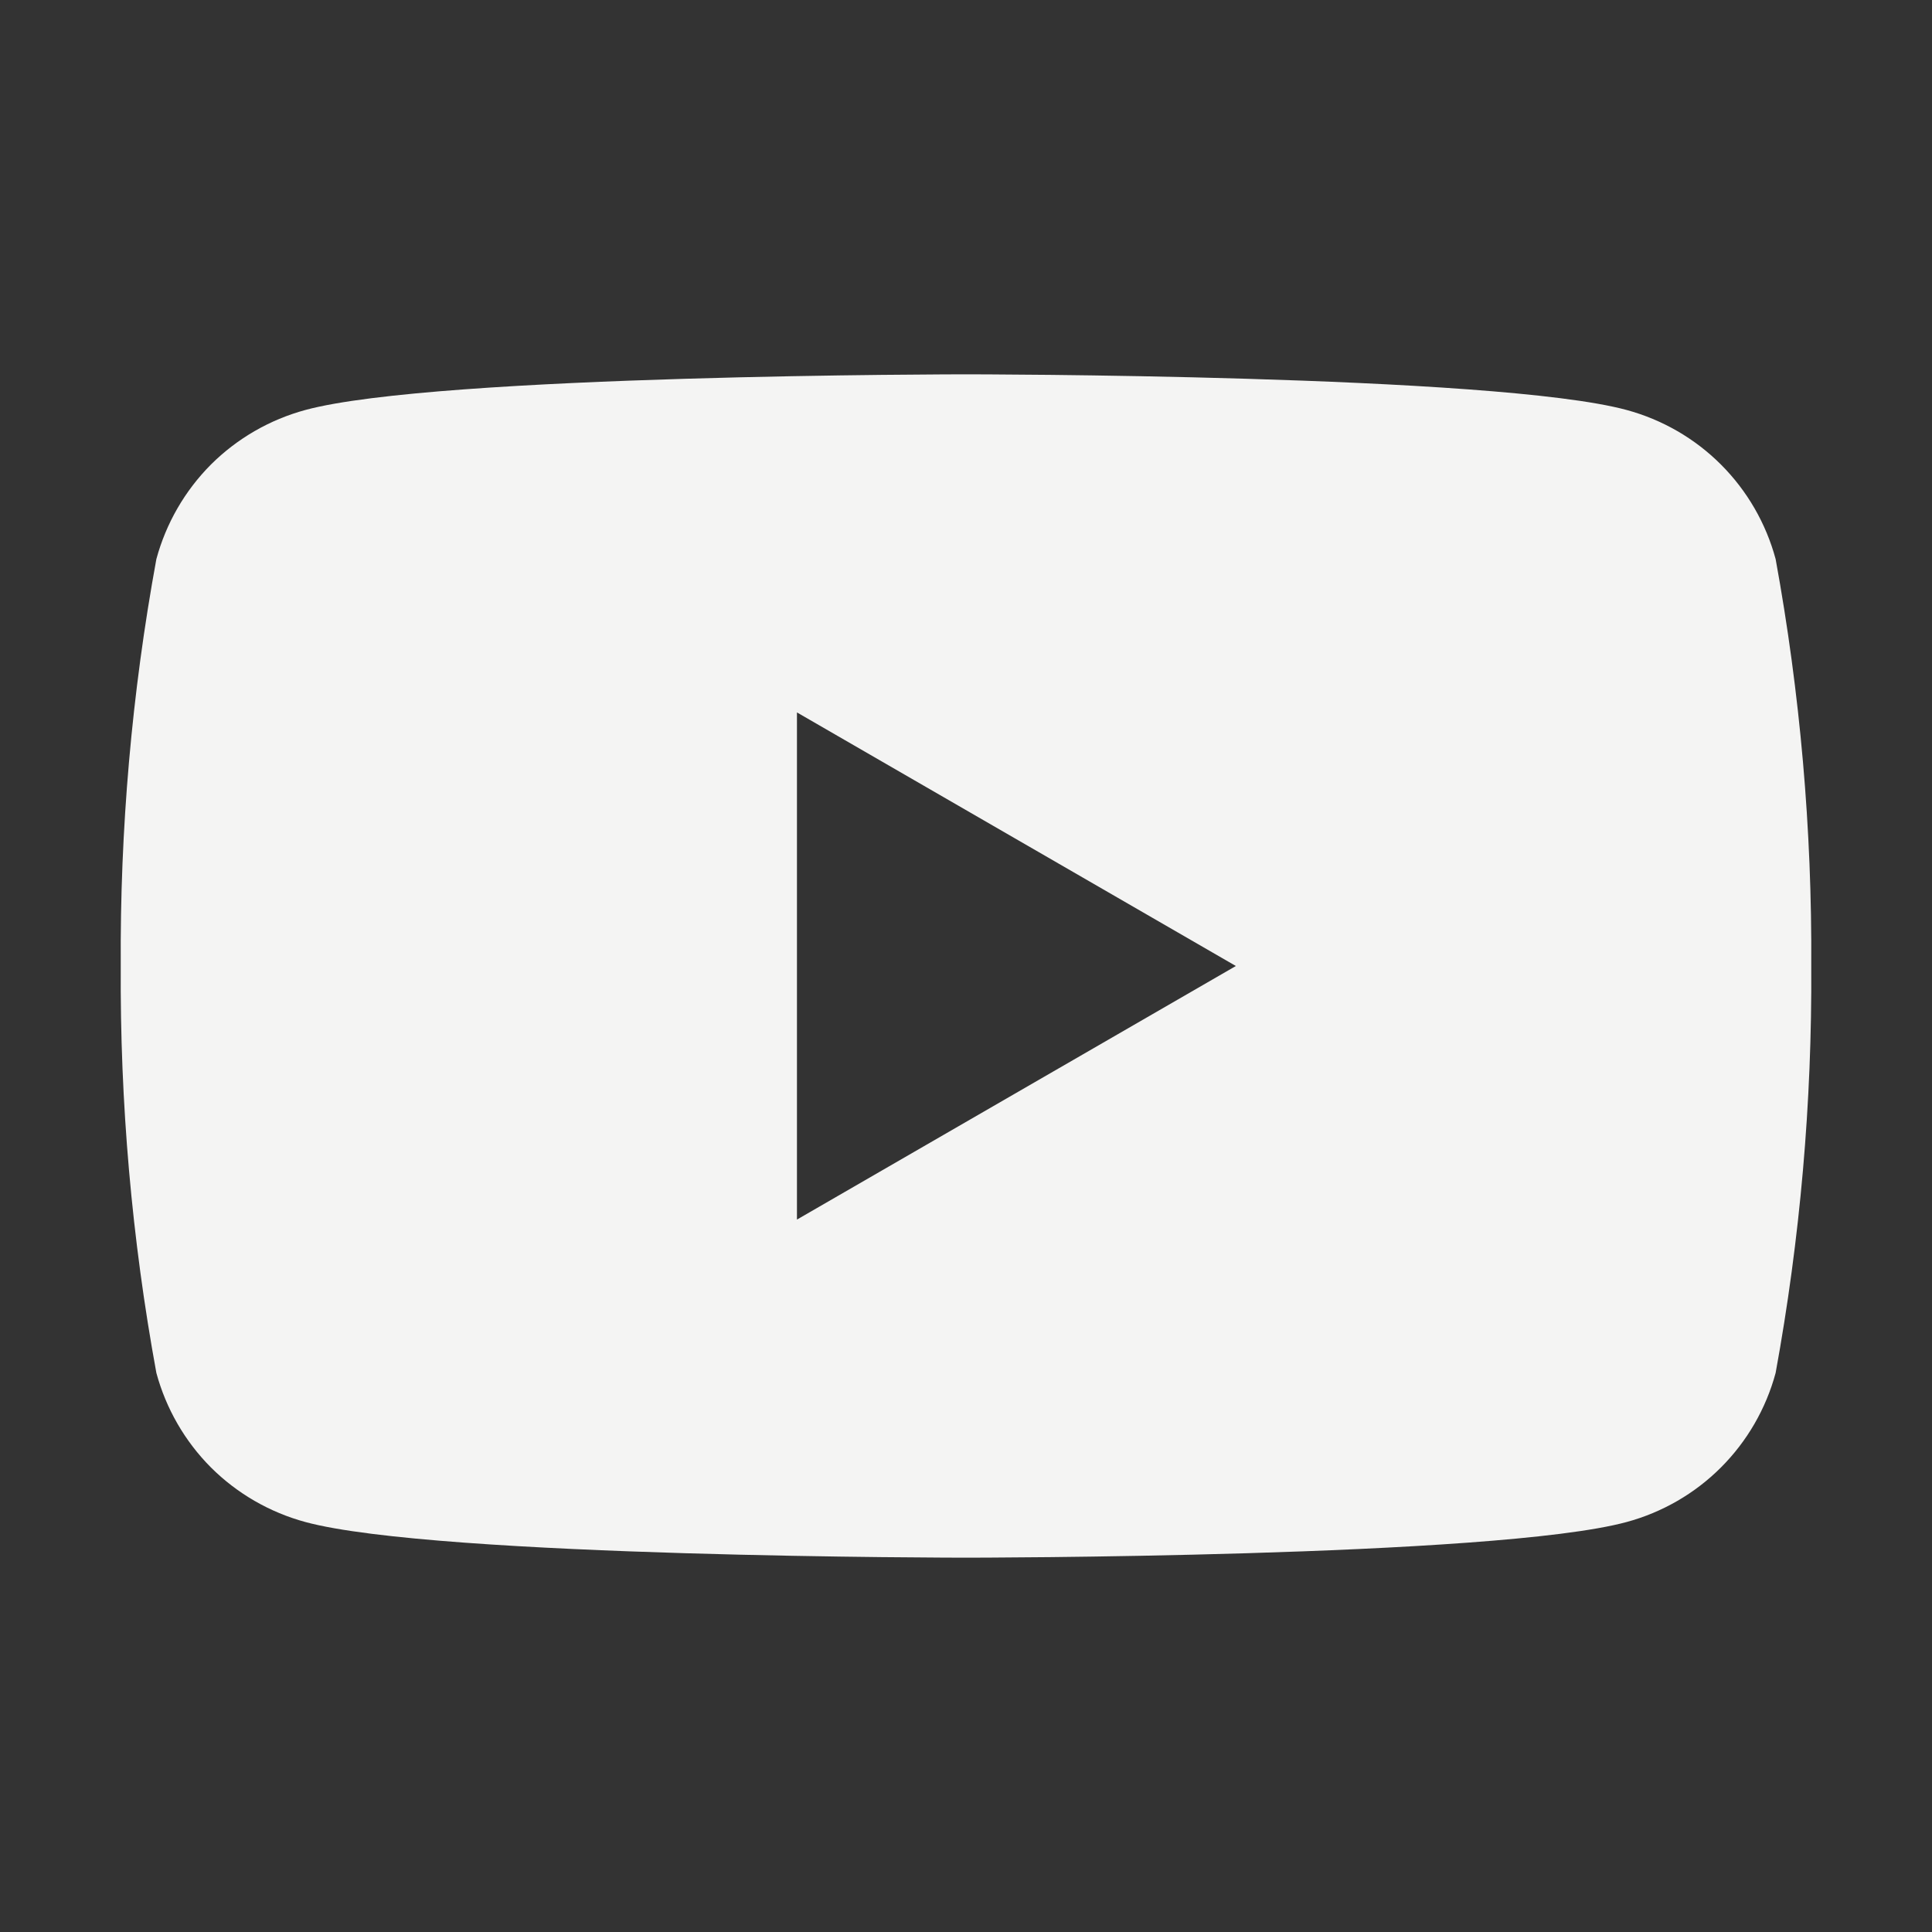 <svg xmlns="http://www.w3.org/2000/svg" width="16" height="16" viewBox="0 0 16 16" fill="none">
  <rect x="0" y="0" width="16" height="16" fill="#333333" stroke="none"/>
  <rect width="16" height="16" fill="transparent" style="mix-blend-mode:multiply"/>
  <path d="M14.705 4.63C14.625 4.334 14.469 4.064 14.252 3.847C14.036 3.631 13.766 3.475 13.47 3.395C12.38 3.1 8 3.1 8 3.1C8 3.1 3.62 3.1 2.53 3.395C2.234 3.475 1.964 3.631 1.747 3.847C1.531 4.064 1.375 4.334 1.295 4.63C1.091 5.742 0.993 6.87 1 8C0.993 9.13 1.091 10.258 1.295 11.37C1.375 11.666 1.531 11.936 1.747 12.153C1.964 12.369 2.234 12.525 2.53 12.605C3.62 12.9 8 12.9 8 12.9C8 12.9 12.38 12.9 13.47 12.605C13.766 12.525 14.036 12.369 14.252 12.153C14.469 11.936 14.625 11.666 14.705 11.37C14.908 10.258 15.007 9.13 15 8C15.007 6.87 14.908 5.742 14.705 4.63ZM6.6 10.1V5.9L10.235 8L6.6 10.1Z" fill="#F4F4F3"/>
</svg>
